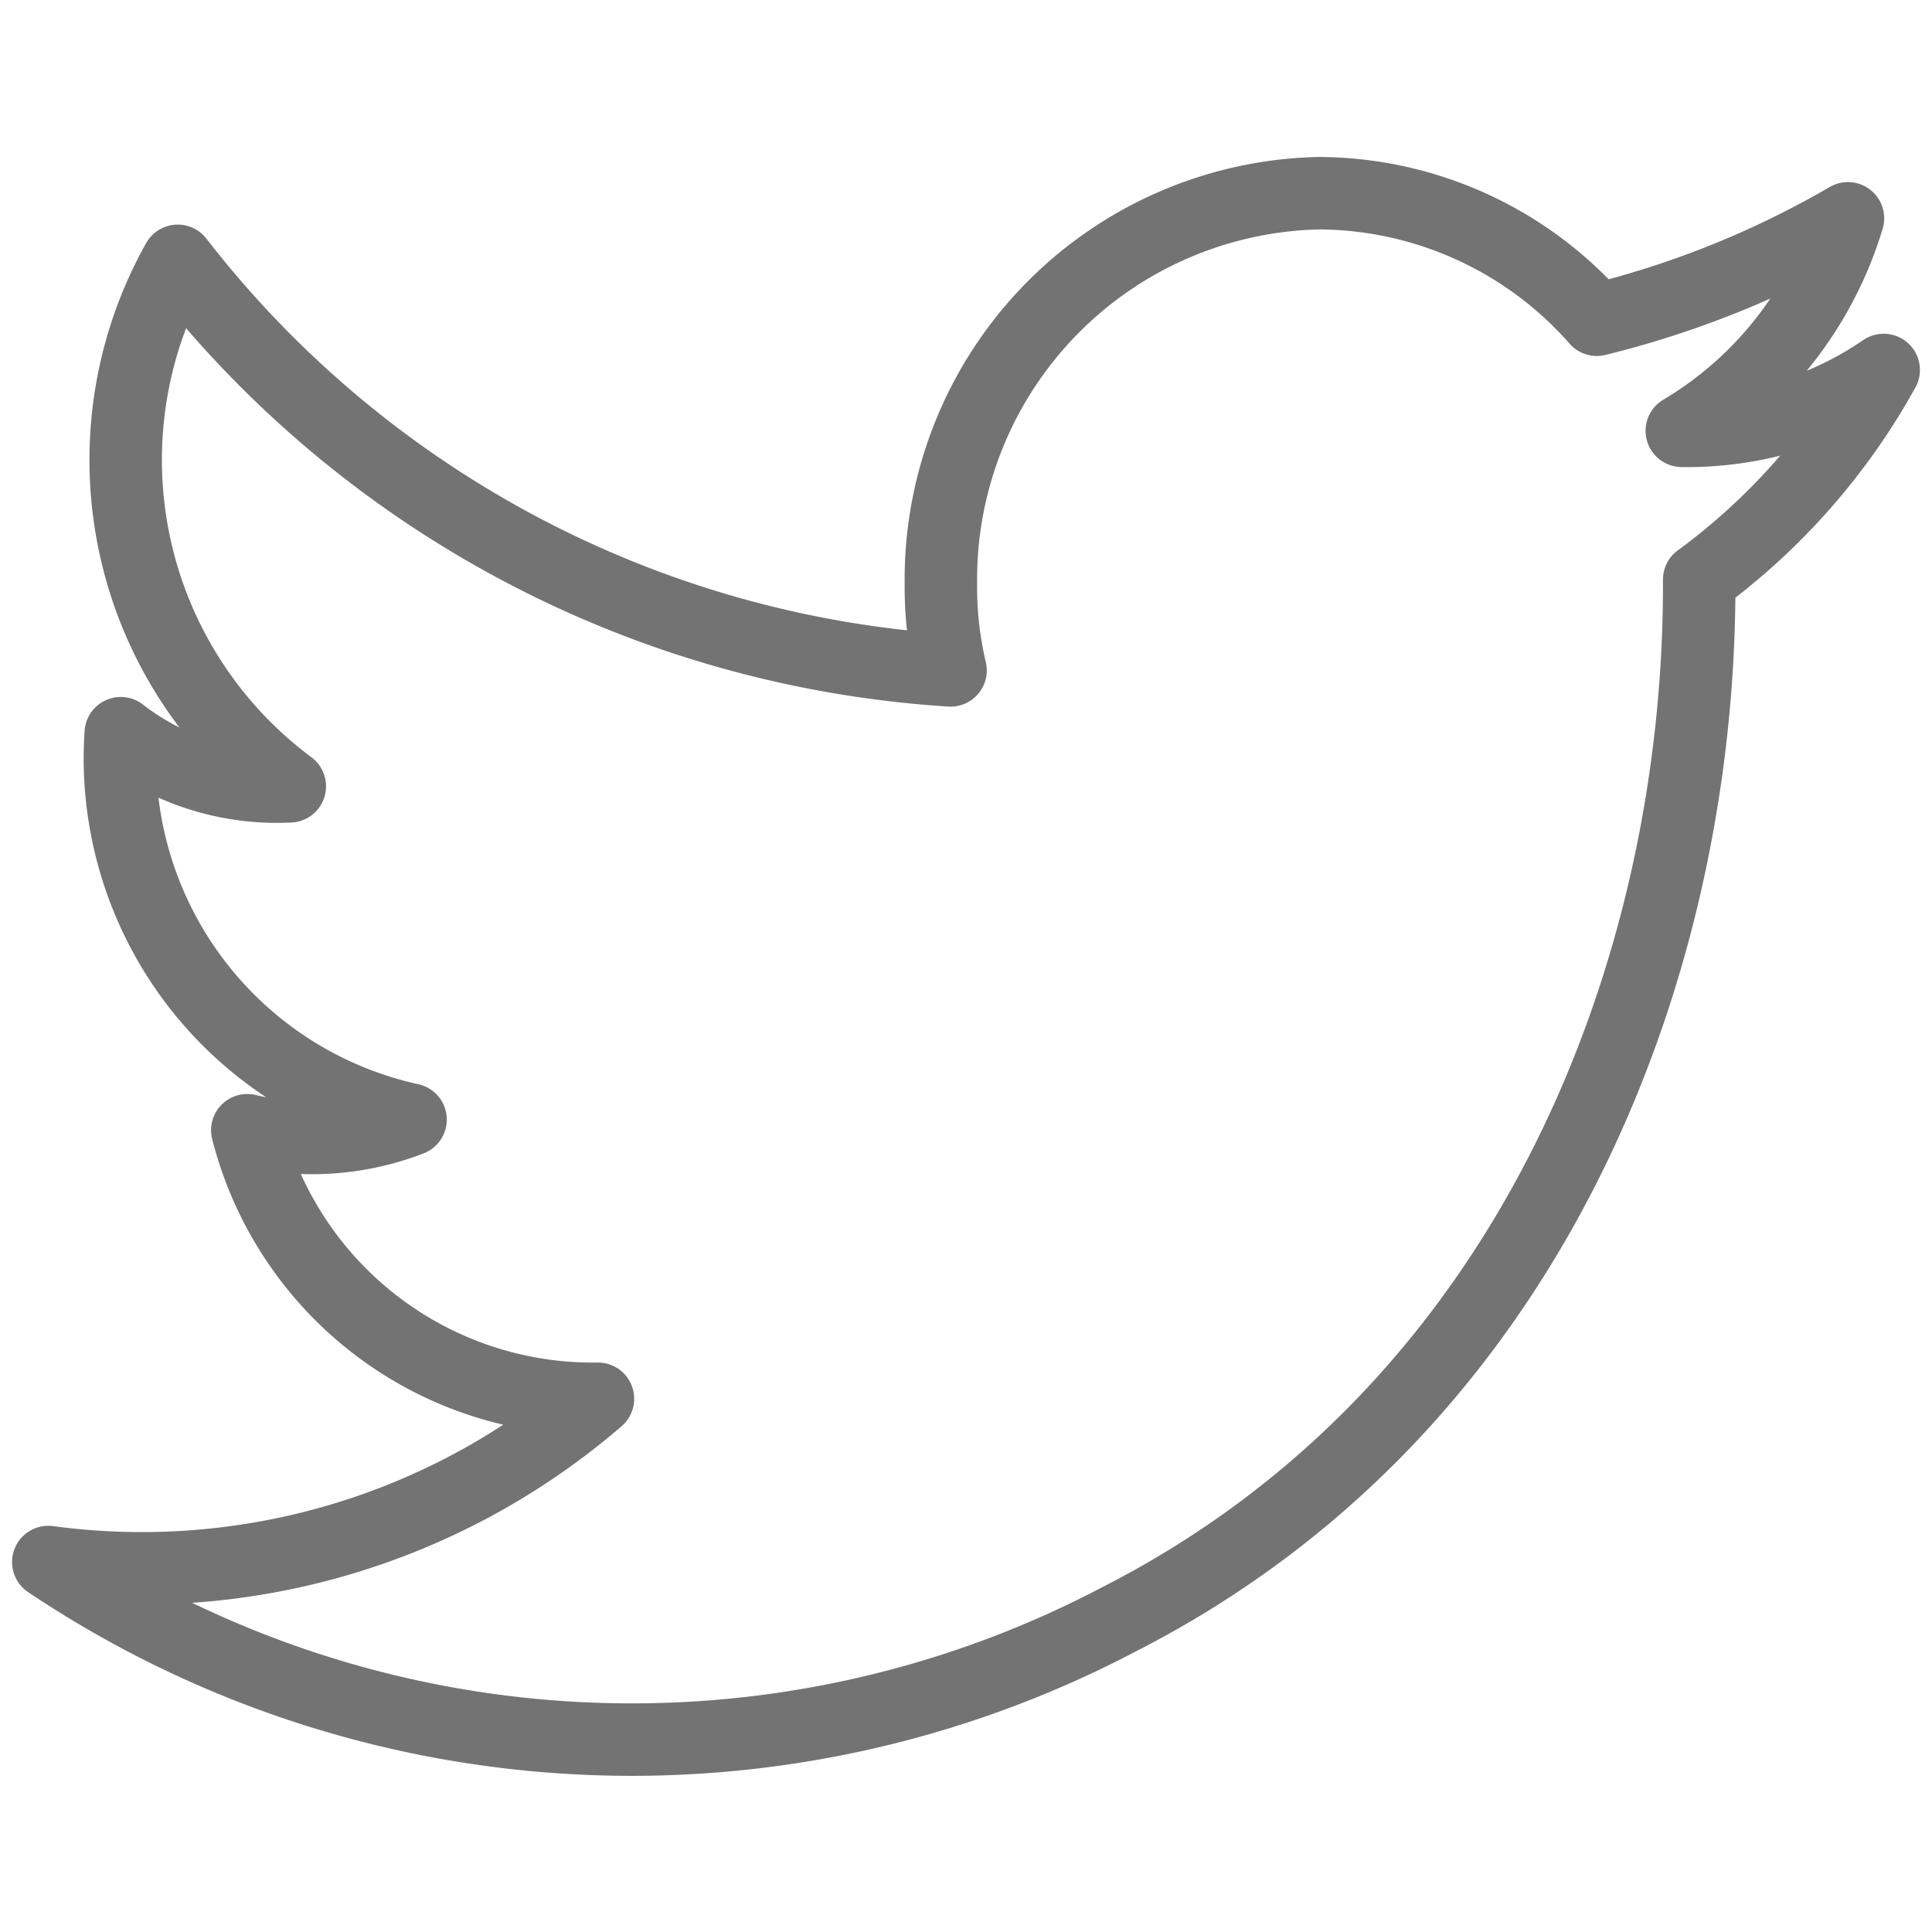<svg xmlns="http://www.w3.org/2000/svg" viewBox="0 0 20 20"><defs><style>.a{fill:none;stroke:#737373;stroke-linejoin:round;stroke-width:0.75px;}</style></defs><title>Twitter</title><path class="a" d="M19.5,3.83a3.6,3.6,0,0,1-2.09.63,3.85,3.85,0,0,0,1.72-2.2,9.85,9.85,0,0,1-2.6,1.05A3.85,3.85,0,0,0,13.65,2,4,4,0,0,0,9.74,6.05a3.74,3.74,0,0,0,.1.89,11,11,0,0,1-8-4.24A4.21,4.21,0,0,0,3,8.14a2.64,2.64,0,0,1-1.75-.55,3.83,3.83,0,0,0,3,4,2.83,2.83,0,0,1-1.69.11,3.69,3.69,0,0,0,3.63,2.78A7.23,7.23,0,0,1,.5,16.17a10.84,10.84,0,0,0,11.09.59c4.27-2.18,6-6.73,6-10.7V6A6.72,6.72,0,0,0,19.5,3.83Z"/></svg>